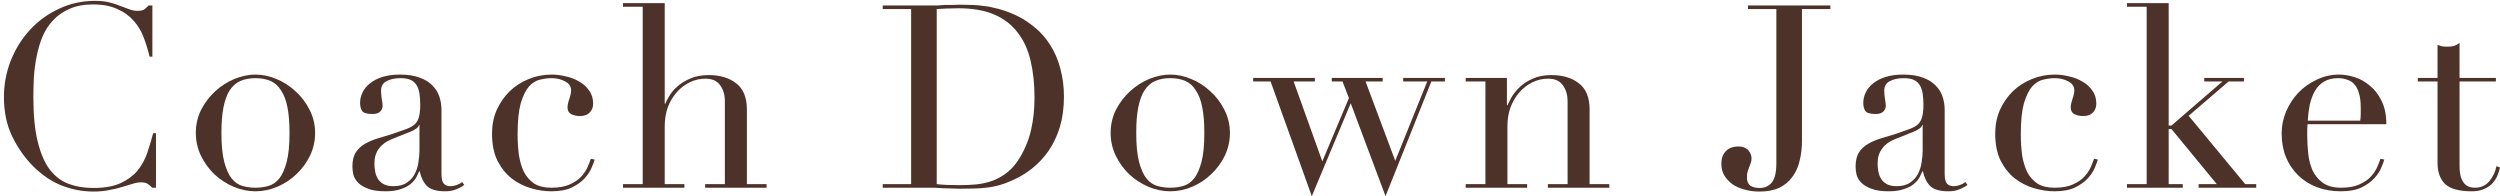 <svg width="586" height="46" viewBox="0 0 586 46" fill="none" xmlns="http://www.w3.org/2000/svg">
<path d="M566.738 18.26H571.358V10.52C571.678 10.64 571.978 10.74 572.258 10.82C572.538 10.9 573.018 10.94 573.698 10.94C574.298 10.94 574.818 10.88 575.258 10.76C575.698 10.6 576.118 10.36 576.518 10.04V18.26H585.038V19.1H576.518V38.72C576.518 39.84 576.618 40.76 576.818 41.48C577.058 42.16 577.358 42.7 577.718 43.1C578.078 43.46 578.458 43.7 578.858 43.82C579.298 43.94 579.718 44 580.118 44C581.518 44 582.638 43.5 583.478 42.5C584.358 41.46 584.918 40.28 585.158 38.96L585.998 39.26C585.878 39.78 585.698 40.36 585.458 41C585.218 41.64 584.838 42.26 584.318 42.86C583.838 43.42 583.198 43.88 582.398 44.24C581.598 44.64 580.598 44.84 579.398 44.84C576.398 44.84 574.298 44.26 573.098 43.1C571.938 41.94 571.358 40.3 571.358 38.18V19.1H566.738V18.26Z" fill="#4C3229"/>
<path d="M553.238 28.28C553.318 27.721 553.358 27.201 553.358 26.721C553.358 26.241 553.358 25.741 553.358 25.221C553.358 23.86 553.218 22.741 552.938 21.86C552.698 20.98 552.338 20.28 551.858 19.761C551.418 19.241 550.858 18.881 550.178 18.68C549.538 18.441 548.838 18.32 548.078 18.32C546.718 18.32 545.598 18.601 544.718 19.16C543.838 19.68 543.138 20.401 542.618 21.32C542.098 22.241 541.698 23.3 541.418 24.5C541.178 25.701 541.018 26.96 540.938 28.28H553.238ZM540.878 29.12C540.878 29.52 540.858 29.941 540.818 30.381C540.818 30.78 540.818 31.3 540.818 31.941C540.818 33.261 540.898 34.641 541.058 36.081C541.218 37.52 541.558 38.821 542.078 39.98C542.638 41.141 543.438 42.1 544.478 42.861C545.558 43.62 546.978 44.001 548.738 44.001C550.498 44.001 551.938 43.74 553.058 43.221C554.218 42.7 555.118 42.081 555.758 41.361C556.438 40.6 556.938 39.84 557.258 39.081C557.578 38.321 557.818 37.7 557.978 37.221L558.878 37.401C558.758 37.84 558.518 38.48 558.158 39.321C557.838 40.12 557.298 40.941 556.538 41.781C555.818 42.581 554.818 43.3 553.538 43.941C552.298 44.541 550.678 44.84 548.678 44.84C546.678 44.84 544.818 44.52 543.098 43.88C541.418 43.24 539.958 42.321 538.718 41.12C537.478 39.92 536.518 38.501 535.838 36.861C535.158 35.181 534.818 33.321 534.818 31.28C534.818 29.52 535.158 27.82 535.838 26.18C536.558 24.5 537.518 23.02 538.718 21.741C539.958 20.46 541.398 19.441 543.038 18.68C544.678 17.881 546.438 17.48 548.318 17.48C549.438 17.48 550.638 17.68 551.918 18.081C553.198 18.48 554.378 19.14 555.458 20.061C556.578 20.941 557.498 22.12 558.218 23.601C558.978 25.081 559.358 26.921 559.358 29.12H540.878Z" fill="#4C3229"/>
<path d="M498.558 43.16H503.178V1.58H498.558V0.74H508.338V29.42H508.998L520.938 19.1H516.678V18.26H525.978V19.1H522.378L513.018 27.14L526.278 43.16H528.858V44H515.358V43.16H519.618L508.998 30.26H508.338V43.16H511.638V44H498.558V43.16Z" fill="#4C3229"/>
<path d="M491.737 37.401C491.617 37.84 491.377 38.48 491.017 39.321C490.697 40.12 490.157 40.941 489.397 41.781C488.677 42.581 487.677 43.3 486.397 43.941C485.157 44.541 483.537 44.84 481.537 44.84C480.017 44.84 478.437 44.6 476.797 44.12C475.157 43.641 473.657 42.88 472.297 41.84C470.937 40.761 469.817 39.361 468.937 37.641C468.097 35.92 467.677 33.8 467.677 31.28C467.677 29.32 468.037 27.5 468.757 25.82C469.517 24.14 470.517 22.68 471.757 21.441C473.037 20.201 474.517 19.241 476.197 18.561C477.917 17.84 479.737 17.48 481.657 17.48C482.737 17.48 483.837 17.62 484.957 17.901C486.117 18.14 487.157 18.541 488.077 19.101C489.037 19.62 489.817 20.32 490.417 21.201C491.057 22.041 491.377 23.081 491.377 24.32C491.377 25.16 491.097 25.86 490.537 26.421C490.017 26.941 489.257 27.201 488.257 27.201C487.577 27.201 486.917 27.061 486.277 26.78C485.677 26.46 485.377 25.941 485.377 25.221C485.377 24.66 485.517 23.98 485.797 23.18C486.077 22.381 486.217 21.721 486.217 21.201C486.217 20.28 485.757 19.581 484.837 19.101C483.917 18.581 482.857 18.32 481.657 18.32C480.777 18.32 479.857 18.441 478.897 18.68C477.977 18.881 477.117 19.421 476.317 20.3C475.557 21.18 474.917 22.5 474.397 24.261C473.917 26.02 473.677 28.421 473.677 31.46C473.677 33.181 473.777 34.8 473.977 36.321C474.217 37.84 474.617 39.181 475.177 40.34C475.777 41.461 476.577 42.361 477.577 43.041C478.617 43.681 479.957 44.001 481.597 44.001C483.357 44.001 484.797 43.74 485.917 43.221C487.077 42.7 487.977 42.081 488.617 41.361C489.297 40.6 489.797 39.84 490.117 39.081C490.437 38.321 490.677 37.7 490.837 37.221L491.737 37.401Z" fill="#4C3229"/>
<path d="M450.67 29.3H450.55C450.47 29.82 449.81 30.34 448.57 30.86L444.07 32.66C442.79 33.181 441.81 33.92 441.13 34.88C440.45 35.8 440.11 36.961 440.11 38.361C440.11 38.961 440.17 39.581 440.29 40.221C440.41 40.861 440.63 41.441 440.95 41.961C441.27 42.441 441.71 42.84 442.27 43.16C442.87 43.48 443.63 43.641 444.55 43.641C445.87 43.641 446.93 43.361 447.73 42.8C448.57 42.24 449.19 41.541 449.59 40.7C450.03 39.861 450.31 38.961 450.43 38.001C450.59 37.001 450.67 36.1 450.67 35.3V29.3ZM461.17 43.34C460.65 43.74 460.03 44.081 459.31 44.361C458.59 44.681 457.71 44.84 456.67 44.84C454.75 44.84 453.35 44.441 452.47 43.641C451.63 42.8 451.05 41.641 450.73 40.16H450.61C450.45 40.52 450.23 40.98 449.95 41.541C449.67 42.06 449.23 42.581 448.63 43.1C448.07 43.581 447.31 43.98 446.35 44.3C445.39 44.66 444.17 44.84 442.69 44.84C441.01 44.84 439.67 44.641 438.67 44.24C437.67 43.88 436.89 43.42 436.33 42.861C435.77 42.3 435.39 41.681 435.19 41.001C435.03 40.281 434.95 39.62 434.95 39.02C434.95 37.62 435.23 36.501 435.79 35.66C436.35 34.821 437.07 34.16 437.95 33.681C438.87 33.16 439.87 32.74 440.95 32.42C442.07 32.1 443.19 31.761 444.31 31.401C445.63 30.96 446.71 30.581 447.55 30.261C448.43 29.941 449.11 29.561 449.59 29.12C450.07 28.64 450.39 28.061 450.55 27.381C450.75 26.66 450.85 25.701 450.85 24.5C450.85 23.541 450.79 22.68 450.67 21.921C450.55 21.16 450.33 20.52 450.01 20C449.69 19.441 449.23 19.02 448.63 18.741C448.03 18.46 447.23 18.32 446.23 18.32C444.91 18.32 443.81 18.561 442.93 19.041C442.09 19.48 441.67 20.221 441.67 21.261C441.67 21.941 441.73 22.62 441.85 23.3C441.97 23.941 442.03 24.421 442.03 24.741C442.03 25.3 441.83 25.78 441.43 26.18C441.03 26.541 440.45 26.721 439.69 26.721C438.37 26.721 437.55 26.48 437.23 26C436.91 25.52 436.75 24.901 436.75 24.14C436.75 23.261 436.95 22.421 437.35 21.62C437.75 20.82 438.33 20.12 439.09 19.52C439.89 18.881 440.87 18.381 442.03 18.02C443.23 17.66 444.59 17.48 446.11 17.48C447.95 17.48 449.49 17.721 450.73 18.201C451.97 18.64 452.97 19.261 453.73 20.061C454.49 20.82 455.03 21.701 455.35 22.701C455.67 23.66 455.83 24.68 455.83 25.761V40.7C455.83 41.861 456.01 42.641 456.37 43.041C456.73 43.441 457.25 43.641 457.93 43.641C458.37 43.641 458.83 43.56 459.31 43.401C459.79 43.24 460.25 43.001 460.69 42.681L461.17 43.34Z" fill="#4C3229"/>
<path d="M422.38 33.02C422.38 34.66 422.2 36.2 421.84 37.64C421.52 39.08 420.96 40.34 420.16 41.42C419.4 42.5 418.38 43.36 417.1 44C415.82 44.6 414.26 44.9 412.42 44.9C411.14 44.9 409.96 44.74 408.88 44.42C407.8 44.14 406.86 43.72 406.06 43.16C405.26 42.56 404.62 41.86 404.14 41.06C403.7 40.26 403.48 39.36 403.48 38.36C403.48 37.16 403.82 36.2 404.5 35.48C405.18 34.72 406.18 34.34 407.5 34.34C408.1 34.34 408.6 34.44 409 34.64C409.4 34.84 409.7 35.08 409.9 35.36C410.14 35.6 410.3 35.88 410.38 36.2C410.5 36.52 410.56 36.8 410.56 37.04C410.56 37.48 410.5 37.86 410.38 38.18C410.26 38.5 410.14 38.82 410.02 39.14C409.9 39.46 409.78 39.8 409.66 40.16C409.54 40.52 409.48 40.98 409.48 41.54C409.48 42.46 409.74 43.12 410.26 43.52C410.82 43.88 411.56 44.06 412.48 44.06C413.64 44.06 414.58 43.64 415.3 42.8C416.02 41.92 416.38 40.4 416.38 38.24V2.12H409.72V1.28H429.04V2.12H422.38V33.02Z" fill="#4C3229"/>
<path d="M343.561 43.16H348.181V19.1H343.561V18.26H353.221V24.68H353.341C353.581 24.16 353.921 23.5 354.361 22.7C354.841 21.9 355.481 21.12 356.281 20.36C357.081 19.6 358.081 18.96 359.281 18.44C360.481 17.88 361.941 17.6 363.661 17.6C366.301 17.6 368.441 18.24 370.081 19.52C371.761 20.8 372.601 22.84 372.601 25.64V43.16H377.221V44H362.821V43.16H367.441V23.78C367.441 22.22 367.061 20.94 366.301 19.94C365.581 18.94 364.441 18.44 362.881 18.44C361.601 18.44 360.381 18.72 359.221 19.28C358.061 19.84 357.041 20.62 356.161 21.62C355.281 22.62 354.581 23.8 354.061 25.16C353.581 26.52 353.341 28 353.341 29.6V43.16H357.961V44H343.561V43.16Z" fill="#4C3229"/>
<path d="M293.748 18.26H308.208V19.1H303.228L309.948 37.82L316.188 23L314.688 19.1H312.168V18.26H324.108V19.1H320.088L327.048 37.7L334.548 19.1H328.908V18.26H338.688V19.1H335.508L324.768 45.98L316.608 24.2L307.488 45.98L297.828 19.1H293.748V18.26Z" fill="#4C3229"/>
<path d="M266.334 31.16C266.334 34.001 266.554 36.261 266.994 37.941C267.434 39.62 268.014 40.92 268.734 41.84C269.454 42.721 270.294 43.3 271.254 43.581C272.214 43.861 273.234 44.001 274.314 44.001C275.394 44.001 276.414 43.861 277.374 43.581C278.334 43.3 279.174 42.721 279.894 41.84C280.614 40.92 281.194 39.62 281.634 37.941C282.074 36.261 282.294 34.001 282.294 31.16C282.294 28.761 282.134 26.761 281.814 25.16C281.494 23.52 280.994 22.201 280.314 21.201C279.674 20.16 278.854 19.421 277.854 18.98C276.854 18.541 275.674 18.32 274.314 18.32C272.954 18.32 271.774 18.541 270.774 18.98C269.774 19.421 268.934 20.16 268.254 21.201C267.614 22.201 267.134 23.52 266.814 25.16C266.494 26.761 266.334 28.761 266.334 31.16ZM260.334 31.16C260.334 29.201 260.754 27.381 261.594 25.701C262.474 24.02 263.574 22.581 264.894 21.381C266.254 20.14 267.754 19.18 269.394 18.5C271.074 17.82 272.714 17.48 274.314 17.48C275.914 17.48 277.534 17.82 279.174 18.5C280.854 19.18 282.354 20.14 283.674 21.381C285.034 22.581 286.134 24.02 286.974 25.701C287.854 27.381 288.294 29.201 288.294 31.16C288.294 33.041 287.894 34.821 287.094 36.501C286.294 38.141 285.234 39.581 283.914 40.821C282.634 42.06 281.154 43.041 279.474 43.761C277.794 44.48 276.074 44.84 274.314 44.84C272.554 44.84 270.834 44.48 269.154 43.761C267.474 43.041 265.974 42.06 264.654 40.821C263.374 39.581 262.334 38.141 261.534 36.501C260.734 34.821 260.334 33.041 260.334 31.16Z" fill="#4C3229"/>
<path d="M219.569 43.16C220.249 43.24 221.029 43.3 221.909 43.34C222.829 43.38 223.829 43.4 224.909 43.4C226.269 43.4 227.609 43.34 228.929 43.22C230.289 43.06 231.569 42.76 232.769 42.32C234.009 41.84 235.149 41.18 236.189 40.34C237.269 39.46 238.229 38.32 239.069 36.92C240.349 34.76 241.229 32.56 241.709 30.32C242.229 28.04 242.489 25.56 242.489 22.88C242.489 19.72 242.189 16.86 241.589 14.3C240.989 11.7 239.989 9.5 238.589 7.7C237.229 5.86 235.409 4.44 233.129 3.44C230.849 2.44 228.029 1.94 224.669 1.94C223.669 1.94 222.749 1.96 221.909 2C221.109 2.04 220.329 2.08 219.569 2.12V43.16ZM206.909 43.16H213.569V2.12H206.909V1.28H218.069C218.629 1.28 219.189 1.28 219.749 1.28C220.309 1.24 220.869 1.2 221.429 1.16C221.989 1.16 222.549 1.16 223.109 1.16C223.669 1.12 224.229 1.1 224.789 1.1C225.989 1.1 227.049 1.12 227.969 1.16C228.929 1.2 229.809 1.28 230.609 1.4C231.449 1.48 232.229 1.62 232.949 1.82C233.709 1.98 234.509 2.2 235.349 2.48C237.789 3.28 239.889 4.36 241.649 5.72C243.449 7.04 244.909 8.58 246.029 10.34C247.189 12.1 248.029 14.02 248.549 16.1C249.109 18.18 249.389 20.36 249.389 22.64C249.389 25.28 249.069 27.66 248.429 29.78C247.789 31.86 246.909 33.72 245.789 35.36C244.669 36.96 243.349 38.36 241.829 39.56C240.349 40.72 238.749 41.66 237.029 42.38C236.069 42.82 235.149 43.16 234.269 43.4C233.429 43.64 232.549 43.82 231.629 43.94C230.749 44.06 229.769 44.14 228.689 44.18C227.609 44.22 226.369 44.24 224.969 44.24C224.369 44.24 223.729 44.22 223.049 44.18C222.369 44.18 221.689 44.16 221.009 44.12C220.329 44.08 219.649 44.04 218.969 44C218.329 44 217.709 44 217.109 44H206.909V43.16Z" fill="#4C3229"/>
<path d="M146.03 43.16H150.65V1.58H146.03V0.74H155.81V24.32H155.93C156.13 23.8 156.47 23.16 156.95 22.4C157.43 21.6 158.07 20.86 158.87 20.18C159.71 19.46 160.71 18.86 161.87 18.38C163.07 17.86 164.49 17.6 166.13 17.6C168.77 17.6 170.91 18.24 172.55 19.52C174.23 20.8 175.07 22.84 175.07 25.64V43.16H179.69V44H165.29V43.16H169.91V23.78C169.91 22.22 169.53 20.94 168.77 19.94C168.05 18.94 166.91 18.44 165.35 18.44C164.07 18.44 162.85 18.72 161.69 19.28C160.53 19.84 159.51 20.62 158.63 21.62C157.75 22.62 157.05 23.8 156.53 25.16C156.05 26.52 155.81 28 155.81 29.6V43.16H160.43V44H146.03V43.16Z" fill="#4C3229"/>
<path d="M139.389 37.401C139.269 37.84 139.029 38.48 138.669 39.321C138.349 40.12 137.809 40.941 137.049 41.781C136.329 42.581 135.329 43.3 134.049 43.941C132.809 44.541 131.189 44.84 129.189 44.84C127.669 44.84 126.089 44.6 124.449 44.12C122.809 43.641 121.309 42.88 119.949 41.84C118.589 40.761 117.469 39.361 116.589 37.641C115.749 35.92 115.329 33.8 115.329 31.28C115.329 29.32 115.689 27.5 116.409 25.82C117.169 24.14 118.169 22.68 119.409 21.441C120.689 20.201 122.169 19.241 123.849 18.561C125.569 17.84 127.389 17.48 129.309 17.48C130.389 17.48 131.489 17.62 132.609 17.901C133.769 18.14 134.809 18.541 135.729 19.101C136.689 19.62 137.469 20.32 138.069 21.201C138.709 22.041 139.029 23.081 139.029 24.32C139.029 25.16 138.749 25.86 138.189 26.421C137.669 26.941 136.909 27.201 135.909 27.201C135.229 27.201 134.569 27.061 133.929 26.78C133.329 26.46 133.029 25.941 133.029 25.221C133.029 24.66 133.169 23.98 133.449 23.18C133.729 22.381 133.869 21.721 133.869 21.201C133.869 20.28 133.409 19.581 132.489 19.101C131.569 18.581 130.509 18.32 129.309 18.32C128.429 18.32 127.509 18.441 126.549 18.68C125.629 18.881 124.769 19.421 123.969 20.3C123.209 21.18 122.569 22.5 122.049 24.261C121.569 26.02 121.329 28.421 121.329 31.46C121.329 33.181 121.429 34.8 121.629 36.321C121.869 37.84 122.269 39.181 122.829 40.34C123.429 41.461 124.229 42.361 125.229 43.041C126.269 43.681 127.609 44.001 129.249 44.001C131.009 44.001 132.449 43.74 133.569 43.221C134.729 42.7 135.629 42.081 136.269 41.361C136.949 40.6 137.449 39.84 137.769 39.081C138.089 38.321 138.329 37.7 138.489 37.221L139.389 37.401Z" fill="#4C3229"/>
<path d="M98.322 29.3H98.202C98.122 29.82 97.462 30.34 96.222 30.86L91.722 32.66C90.442 33.181 89.462 33.92 88.782 34.88C88.102 35.8 87.762 36.961 87.762 38.361C87.762 38.961 87.822 39.581 87.942 40.221C88.062 40.861 88.282 41.441 88.602 41.961C88.922 42.441 89.362 42.84 89.922 43.16C90.522 43.48 91.282 43.641 92.202 43.641C93.522 43.641 94.582 43.361 95.382 42.8C96.222 42.24 96.842 41.541 97.242 40.7C97.682 39.861 97.962 38.961 98.082 38.001C98.242 37.001 98.322 36.1 98.322 35.3V29.3ZM108.822 43.34C108.302 43.74 107.682 44.081 106.962 44.361C106.242 44.681 105.362 44.84 104.322 44.84C102.402 44.84 101.002 44.441 100.122 43.641C99.282 42.8 98.702 41.641 98.382 40.16H98.262C98.102 40.52 97.882 40.98 97.602 41.541C97.322 42.06 96.882 42.581 96.282 43.1C95.722 43.581 94.962 43.98 94.002 44.3C93.042 44.66 91.822 44.84 90.342 44.84C88.662 44.84 87.322 44.641 86.322 44.24C85.322 43.88 84.542 43.42 83.982 42.861C83.422 42.3 83.042 41.681 82.842 41.001C82.682 40.281 82.602 39.62 82.602 39.02C82.602 37.62 82.882 36.501 83.442 35.66C84.002 34.821 84.722 34.16 85.602 33.681C86.522 33.16 87.522 32.74 88.602 32.42C89.722 32.1 90.842 31.761 91.962 31.401C93.282 30.96 94.362 30.581 95.202 30.261C96.082 29.941 96.762 29.561 97.242 29.12C97.722 28.64 98.042 28.061 98.202 27.381C98.402 26.66 98.502 25.701 98.502 24.5C98.502 23.541 98.442 22.68 98.322 21.921C98.202 21.16 97.982 20.52 97.662 20C97.342 19.441 96.882 19.02 96.282 18.741C95.682 18.46 94.882 18.32 93.882 18.32C92.562 18.32 91.462 18.561 90.582 19.041C89.742 19.48 89.322 20.221 89.322 21.261C89.322 21.941 89.382 22.62 89.502 23.3C89.622 23.941 89.682 24.421 89.682 24.741C89.682 25.3 89.482 25.78 89.082 26.18C88.682 26.541 88.102 26.721 87.342 26.721C86.022 26.721 85.202 26.48 84.882 26C84.562 25.52 84.402 24.901 84.402 24.14C84.402 23.261 84.602 22.421 85.002 21.62C85.402 20.82 85.982 20.12 86.742 19.52C87.542 18.881 88.522 18.381 89.682 18.02C90.882 17.66 92.242 17.48 93.762 17.48C95.602 17.48 97.142 17.721 98.382 18.201C99.622 18.64 100.622 19.261 101.382 20.061C102.142 20.82 102.682 21.701 103.002 22.701C103.322 23.66 103.482 24.68 103.482 25.761V40.7C103.482 41.861 103.662 42.641 104.022 43.041C104.382 43.441 104.902 43.641 105.582 43.641C106.022 43.641 106.482 43.56 106.962 43.401C107.442 43.24 107.902 43.001 108.342 42.681L108.822 43.34Z" fill="#4C3229"/>
<path d="M51.902 31.16C51.902 34.001 52.122 36.261 52.562 37.941C53.002 39.62 53.582 40.92 54.302 41.84C55.022 42.721 55.862 43.3 56.822 43.581C57.782 43.861 58.802 44.001 59.882 44.001C60.962 44.001 61.982 43.861 62.942 43.581C63.902 43.3 64.742 42.721 65.462 41.84C66.182 40.92 66.762 39.62 67.202 37.941C67.642 36.261 67.862 34.001 67.862 31.16C67.862 28.761 67.702 26.761 67.382 25.16C67.062 23.52 66.562 22.201 65.882 21.201C65.242 20.16 64.422 19.421 63.422 18.98C62.422 18.541 61.242 18.32 59.882 18.32C58.522 18.32 57.342 18.541 56.342 18.98C55.342 19.421 54.502 20.16 53.822 21.201C53.182 22.201 52.702 23.52 52.382 25.16C52.062 26.761 51.902 28.761 51.902 31.16ZM45.902 31.16C45.902 29.201 46.322 27.381 47.162 25.701C48.042 24.02 49.142 22.581 50.462 21.381C51.822 20.14 53.322 19.18 54.962 18.5C56.642 17.82 58.282 17.48 59.882 17.48C61.482 17.48 63.102 17.82 64.742 18.5C66.422 19.18 67.922 20.14 69.242 21.381C70.602 22.581 71.702 24.02 72.542 25.701C73.422 27.381 73.862 29.201 73.862 31.16C73.862 33.041 73.462 34.821 72.662 36.501C71.862 38.141 70.802 39.581 69.482 40.821C68.202 42.06 66.722 43.041 65.042 43.761C63.362 44.48 61.642 44.84 59.882 44.84C58.122 44.84 56.402 44.48 54.722 43.761C53.042 43.041 51.542 42.06 50.222 40.821C48.942 39.581 47.902 38.141 47.102 36.501C46.302 34.821 45.902 33.041 45.902 31.16Z" fill="#4C3229"/>
<path d="M36.561 44H35.661C35.381 43.68 35.061 43.4 34.701 43.16C34.341 42.88 33.781 42.74 33.021 42.74C32.421 42.74 31.761 42.86 31.041 43.1C30.361 43.3 29.561 43.54 28.641 43.82C27.761 44.1 26.761 44.34 25.641 44.54C24.521 44.78 23.281 44.9 21.921 44.9C19.401 44.9 16.941 44.44 14.541 43.52C12.181 42.6 9.941 41.1 7.821 39.02C5.861 37.06 4.221 34.74 2.901 32.06C1.581 29.38 0.921 26.28 0.921 22.76C0.921 19.76 1.461 16.9 2.541 14.18C3.621 11.46 5.121 9.06 7.041 6.98C8.961 4.9 11.221 3.26 13.821 2.06C16.421 0.82 19.261 0.2 22.341 0.2C23.581 0.2 24.681 0.32 25.641 0.56C26.601 0.8 27.461 1.08 28.221 1.4C28.981 1.68 29.681 1.94 30.321 2.18C30.961 2.42 31.581 2.54 32.181 2.54C32.981 2.54 33.541 2.42 33.861 2.18C34.221 1.9 34.541 1.6 34.821 1.28H35.721V13.28H35.061C34.701 11.76 34.241 10.26 33.681 8.78C33.121 7.3 32.341 6 31.341 4.88C30.341 3.72 29.061 2.8 27.501 2.12C25.981 1.4 24.081 1.04 21.801 1.04C19.681 1.04 17.861 1.38 16.341 2.06C14.821 2.7 13.541 3.58 12.501 4.7C11.461 5.78 10.621 7.06 9.981 8.54C9.381 9.98 8.921 11.52 8.601 13.16C8.281 14.76 8.061 16.4 7.941 18.08C7.861 19.72 7.821 21.28 7.821 22.76C7.821 26.96 8.161 30.44 8.841 33.2C9.521 35.96 10.461 38.14 11.661 39.74C12.901 41.34 14.381 42.46 16.101 43.1C17.821 43.74 19.721 44.06 21.801 44.06C24.481 44.06 26.641 43.68 28.281 42.92C29.921 42.16 31.241 41.18 32.241 39.98C33.241 38.74 34.001 37.36 34.521 35.84C35.041 34.28 35.501 32.74 35.901 31.22H36.561V44Z" fill="#4C3229"/>
</svg>

